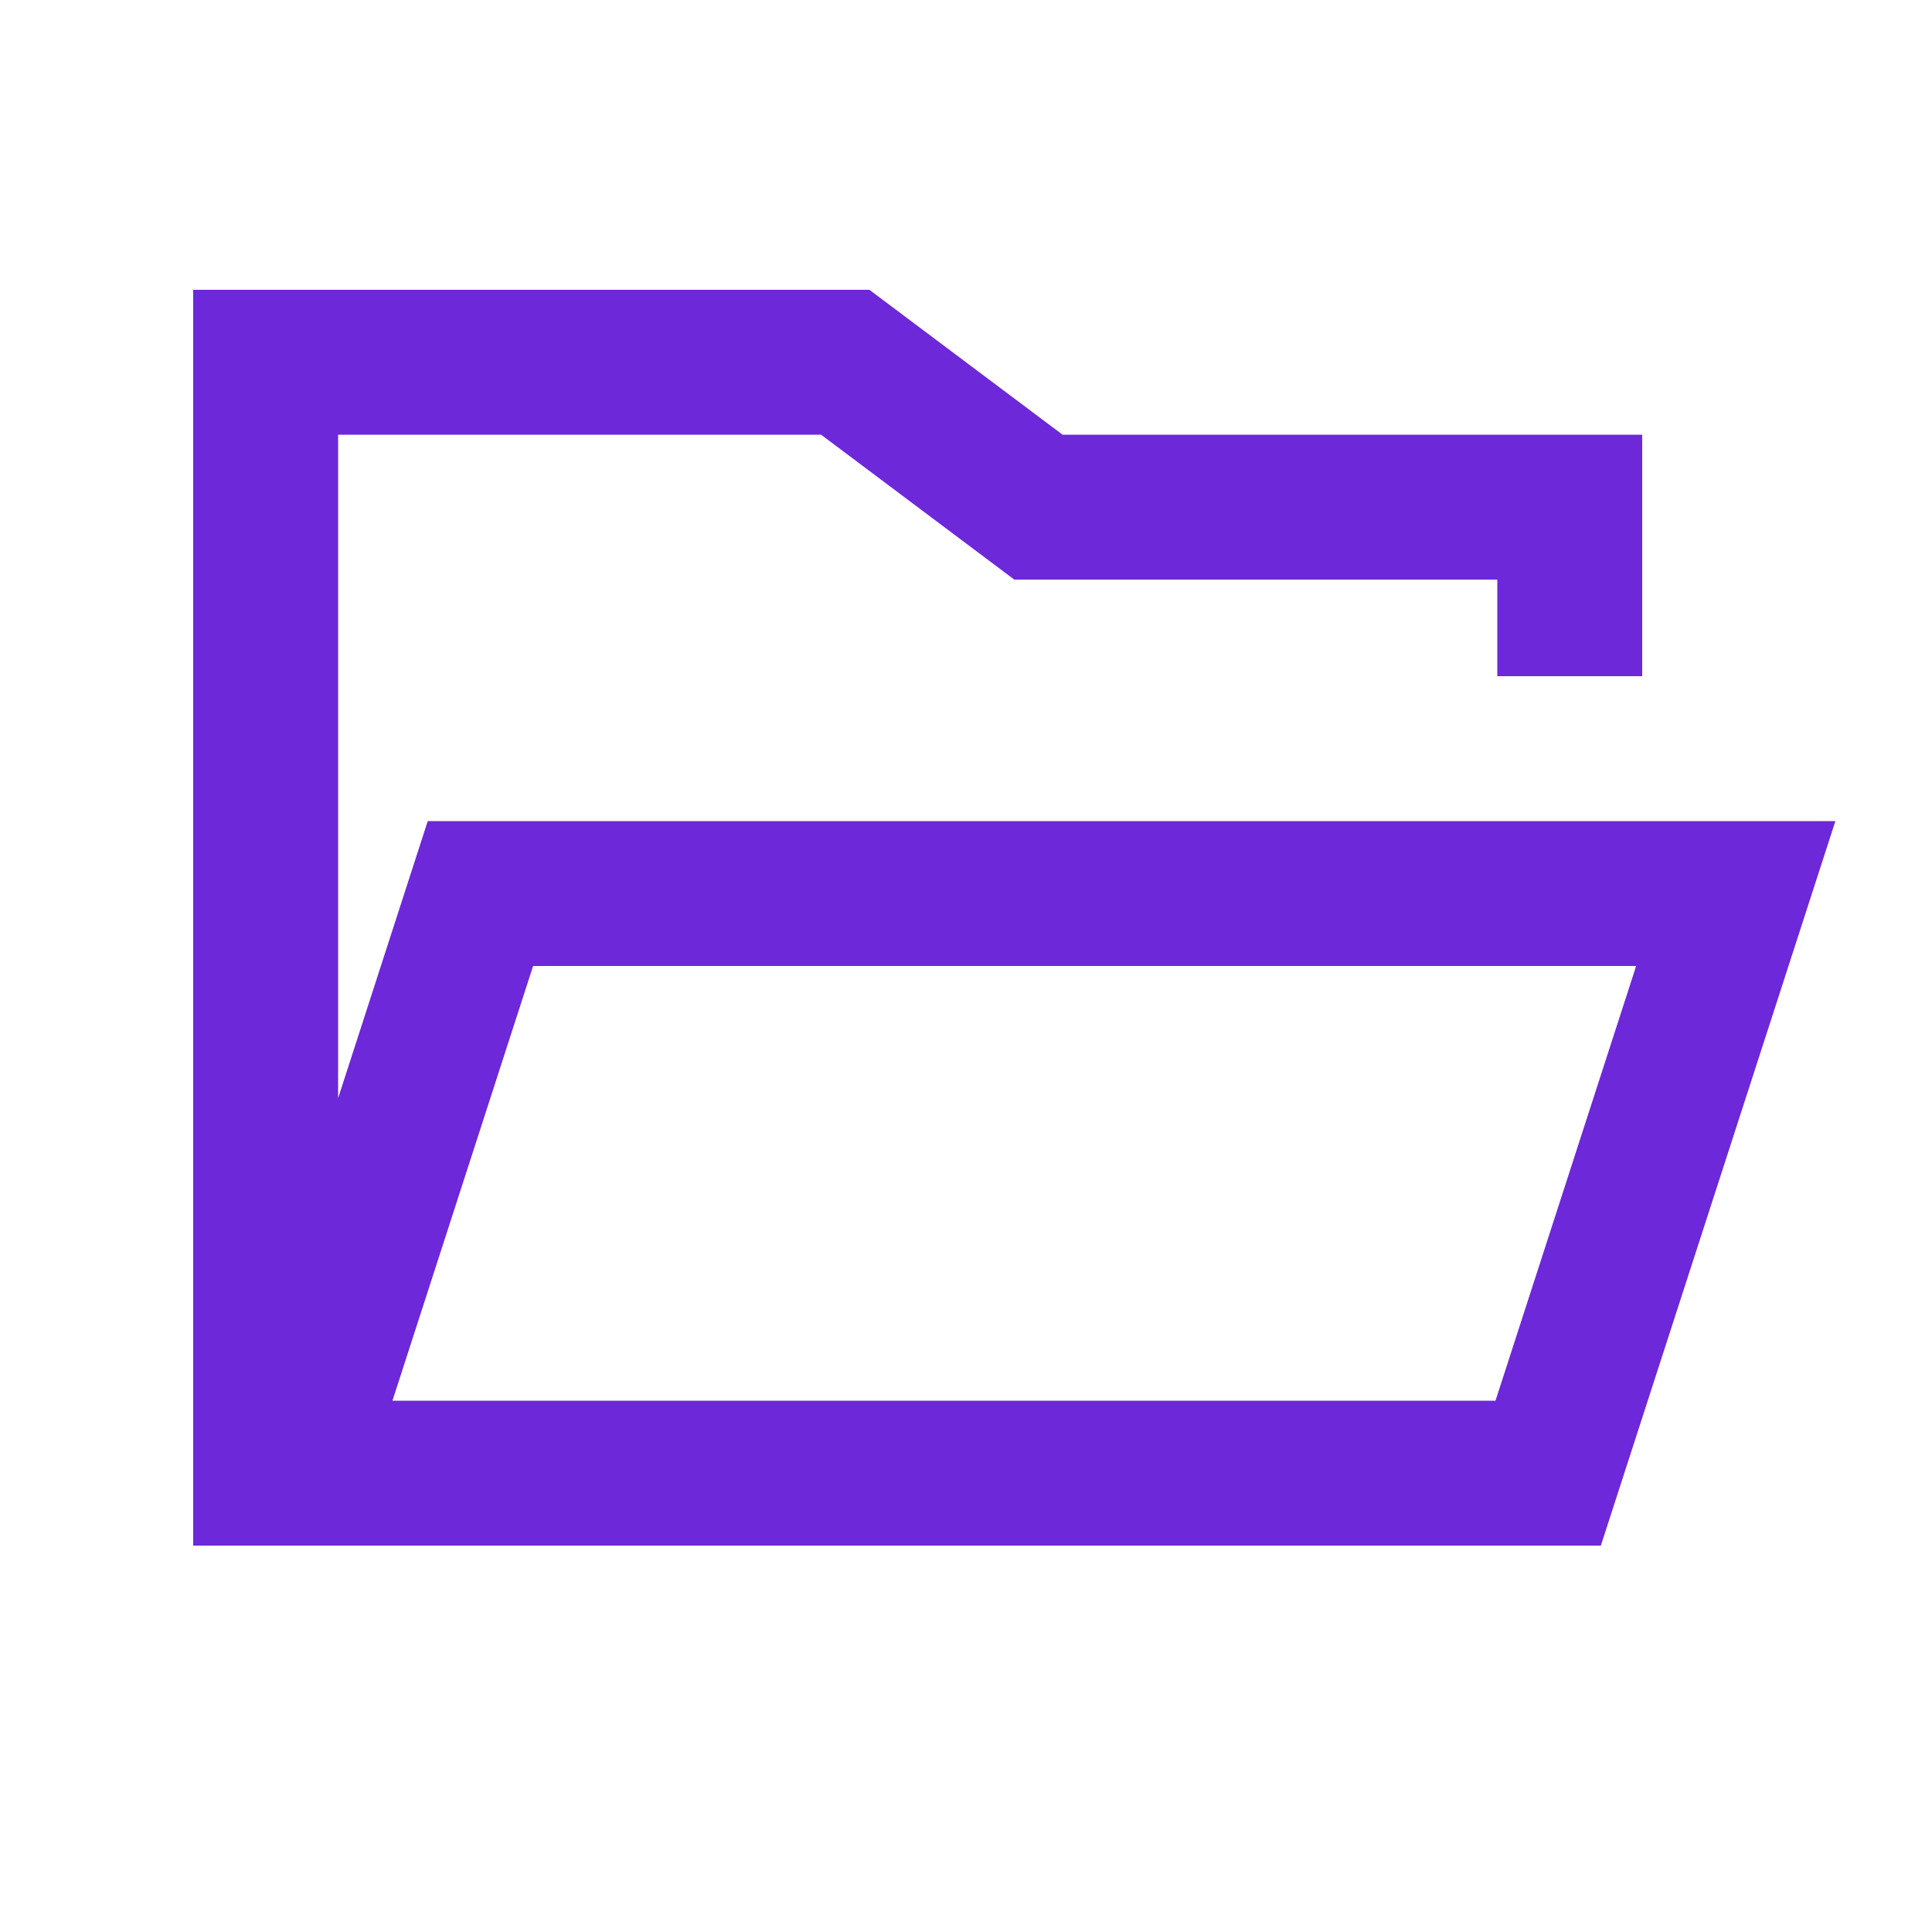 <svg width="30" height="30" viewBox="0 0 30 30" fill="none" xmlns="http://www.w3.org/2000/svg">
<path d="M13.5 4.5L16.5 6.75H25.5V10.5H23.25V9H15.75C15.652 8.925 14.648 8.175 12.75 6.75H5.25V17.053L6.642 12.75H28.5C28.378 13.125 27.164 16.875 24.858 24H3V4.5H13.5ZM15 21.75H23.222L25.406 15H8.278L6.094 21.75H15Z" fill="#6D28D9"/>
</svg>
